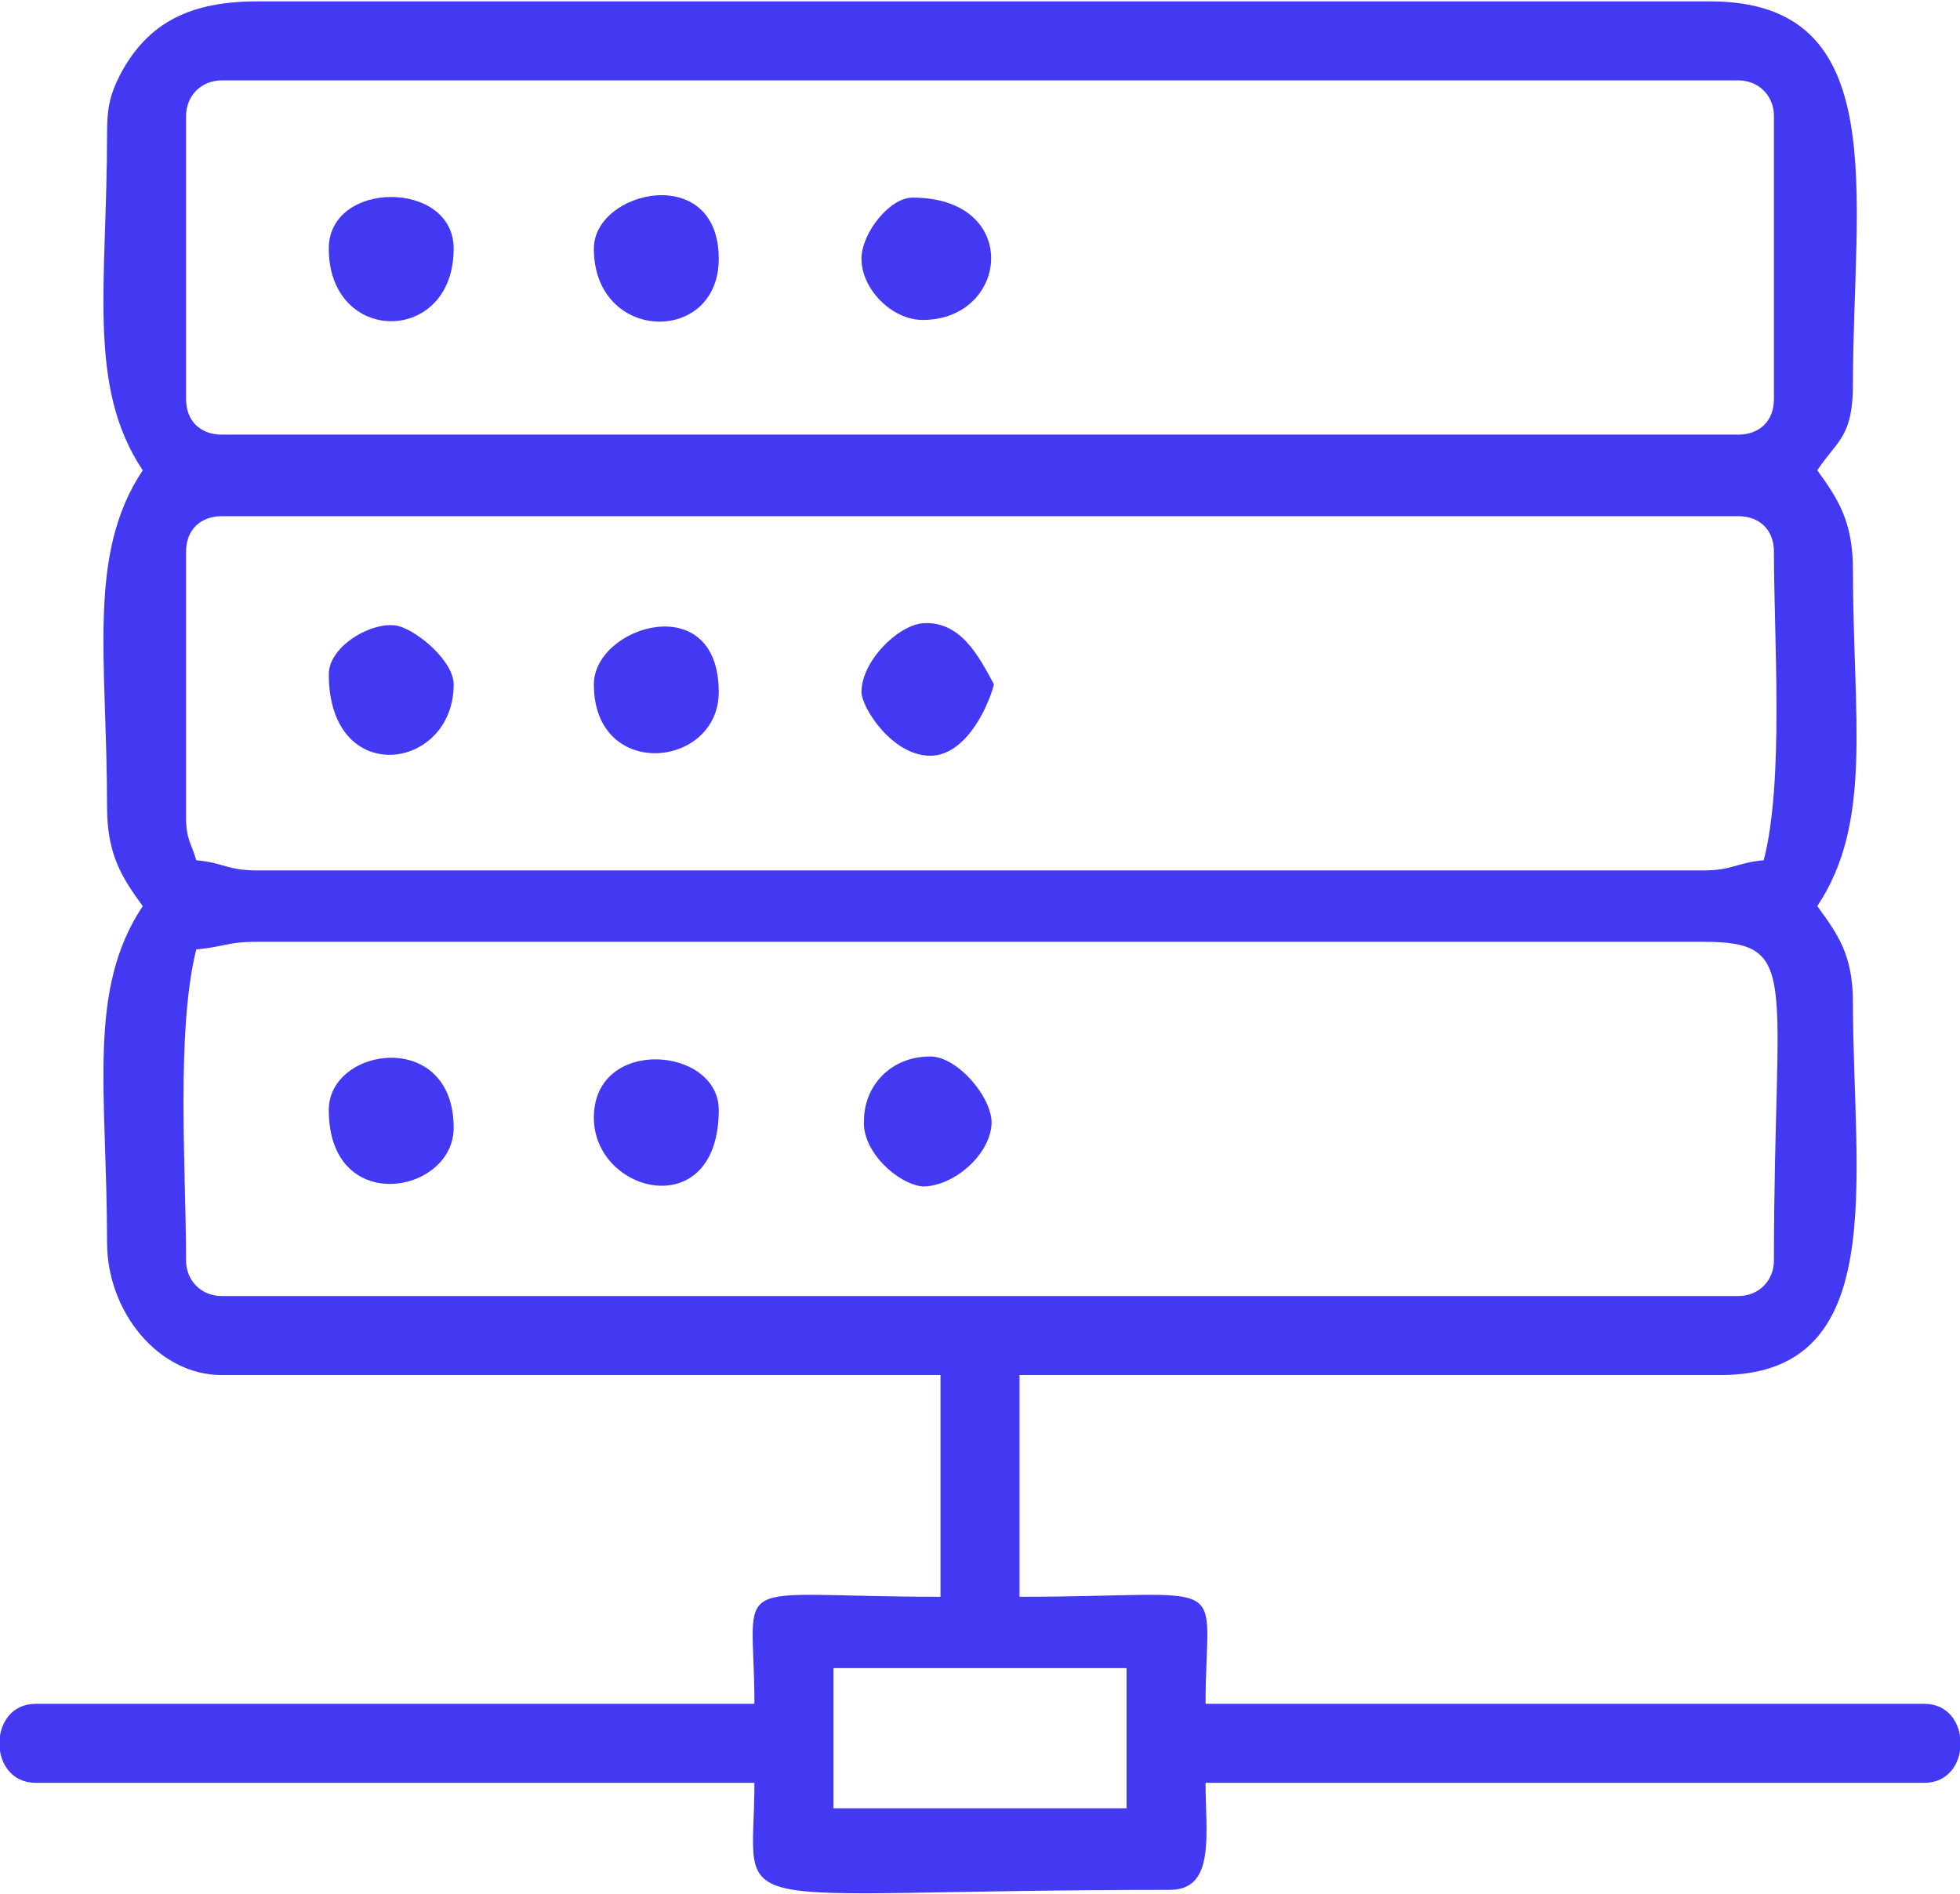 <?xml version="1.0" encoding="UTF-8"?>
<!DOCTYPE svg PUBLIC "-//W3C//DTD SVG 1.1//EN" "http://www.w3.org/Graphics/SVG/1.1/DTD/svg11.dtd">
<!-- Creator: CorelDRAW Home & Student X8 -->
<svg xmlns="http://www.w3.org/2000/svg" xml:space="preserve" width="89px" height="86px" version="1.1" style="shape-rendering:geometricPrecision; text-rendering:geometricPrecision; image-rendering:optimizeQuality; fill-rule:evenodd; clip-rule:evenodd"
viewBox="0 0 769 742"
 xmlns:xlink="http://www.w3.org/1999/xlink">
 <defs>
  <style type="text/css">
   <![CDATA[
    .fil0 {fill:#4339F2}
   ]]>
  </style>
 </defs>
 <g id="Слой_x0020_1">
  <g id="_604420016">
   <path class="fil0" d="M327 654l115 0 0 55 -115 0 0 -55zm-254 -160c0,-35 -4,-90 4,-122 11,-1 12,-3 24,-3l567 0c39,0 28,13 28,125 0,8 -6,14 -14,14l-595 0c-8,0 -14,-6 -14,-14zm0 -174l0 -104c0,-9 6,-14 14,-14l595 0c8,0 14,5 14,14 0,35 4,90 -4,121 -11,1 -12,4 -24,4l-567 0c-12,0 -13,-3 -24,-4 -2,-7 -4,-8 -4,-17zm0 -164l0 -111c0,-8 6,-14 14,-14l595 0c8,0 14,6 14,14l0 111c0,9 -6,14 -14,14l-595 0c-8,0 -14,-5 -14,-14zm-31 -104c0,59 -8,99 14,132 -22,33 -14,74 -14,132 0,19 6,28 14,39 -22,33 -14,73 -14,132 0,27 20,52 45,52l282 0 0 87c-86,0 -73,-10 -73,42l-282 0c-19,0 -19,31 0,31l282 0c0,55 -19,42 163,42 18,0 14,-22 14,-42l282 0c19,0 19,-31 0,-31l-282 0c0,-52 13,-42 -73,-42l0 -87 275 0c67,0 52,-77 52,-146 0,-19 -6,-27 -14,-38 22,-33 14,-74 14,-132 0,-19 -6,-28 -14,-39 8,-12 14,-13 14,-34 0,-74 16,-150 -56,-150l-570 0c-26,0 -43,8 -54,29 -4,8 -5,13 -5,23z"/>
   <path class="fil0" d="M233 438c0,30 49,42 49,-3 0,-25 -49,-29 -49,3z"/>
   <path class="fil0" d="M338 101c0,12 12,24 24,24 34,0 39,-48 -4,-48 -9,0 -20,14 -20,24z"/>
   <path class="fil0" d="M129 435c0,42 49,33 49,7 0,-39 -49,-32 -49,-7z"/>
   <path class="fil0" d="M233 268c0,38 49,33 49,3 0,-41 -49,-26 -49,-3z"/>
   <path class="fil0" d="M365 414c-16,0 -26,12 -26,25 -1,12 13,25 23,26 12,0 26,-12 27,-24 1,-10 -13,-27 -24,-27z"/>
   <path class="fil0" d="M338 271c0,6 12,25 27,25 13,0 22,-17 25,-28 -6,-11 -13,-25 -28,-24 -10,1 -24,15 -24,27z"/>
   <path class="fil0" d="M233 97c0,37 49,38 49,4 0,-38 -49,-27 -49,-4z"/>
   <path class="fil0" d="M129 264c0,45 49,38 49,4 0,-9 -14,-21 -22,-23 -10,-2 -27,8 -27,19z"/>
   <path class="fil0" d="M129 97c0,38 49,38 49,0 0,-27 -49,-27 -49,0z"/>
  </g>
 </g>
</svg>
